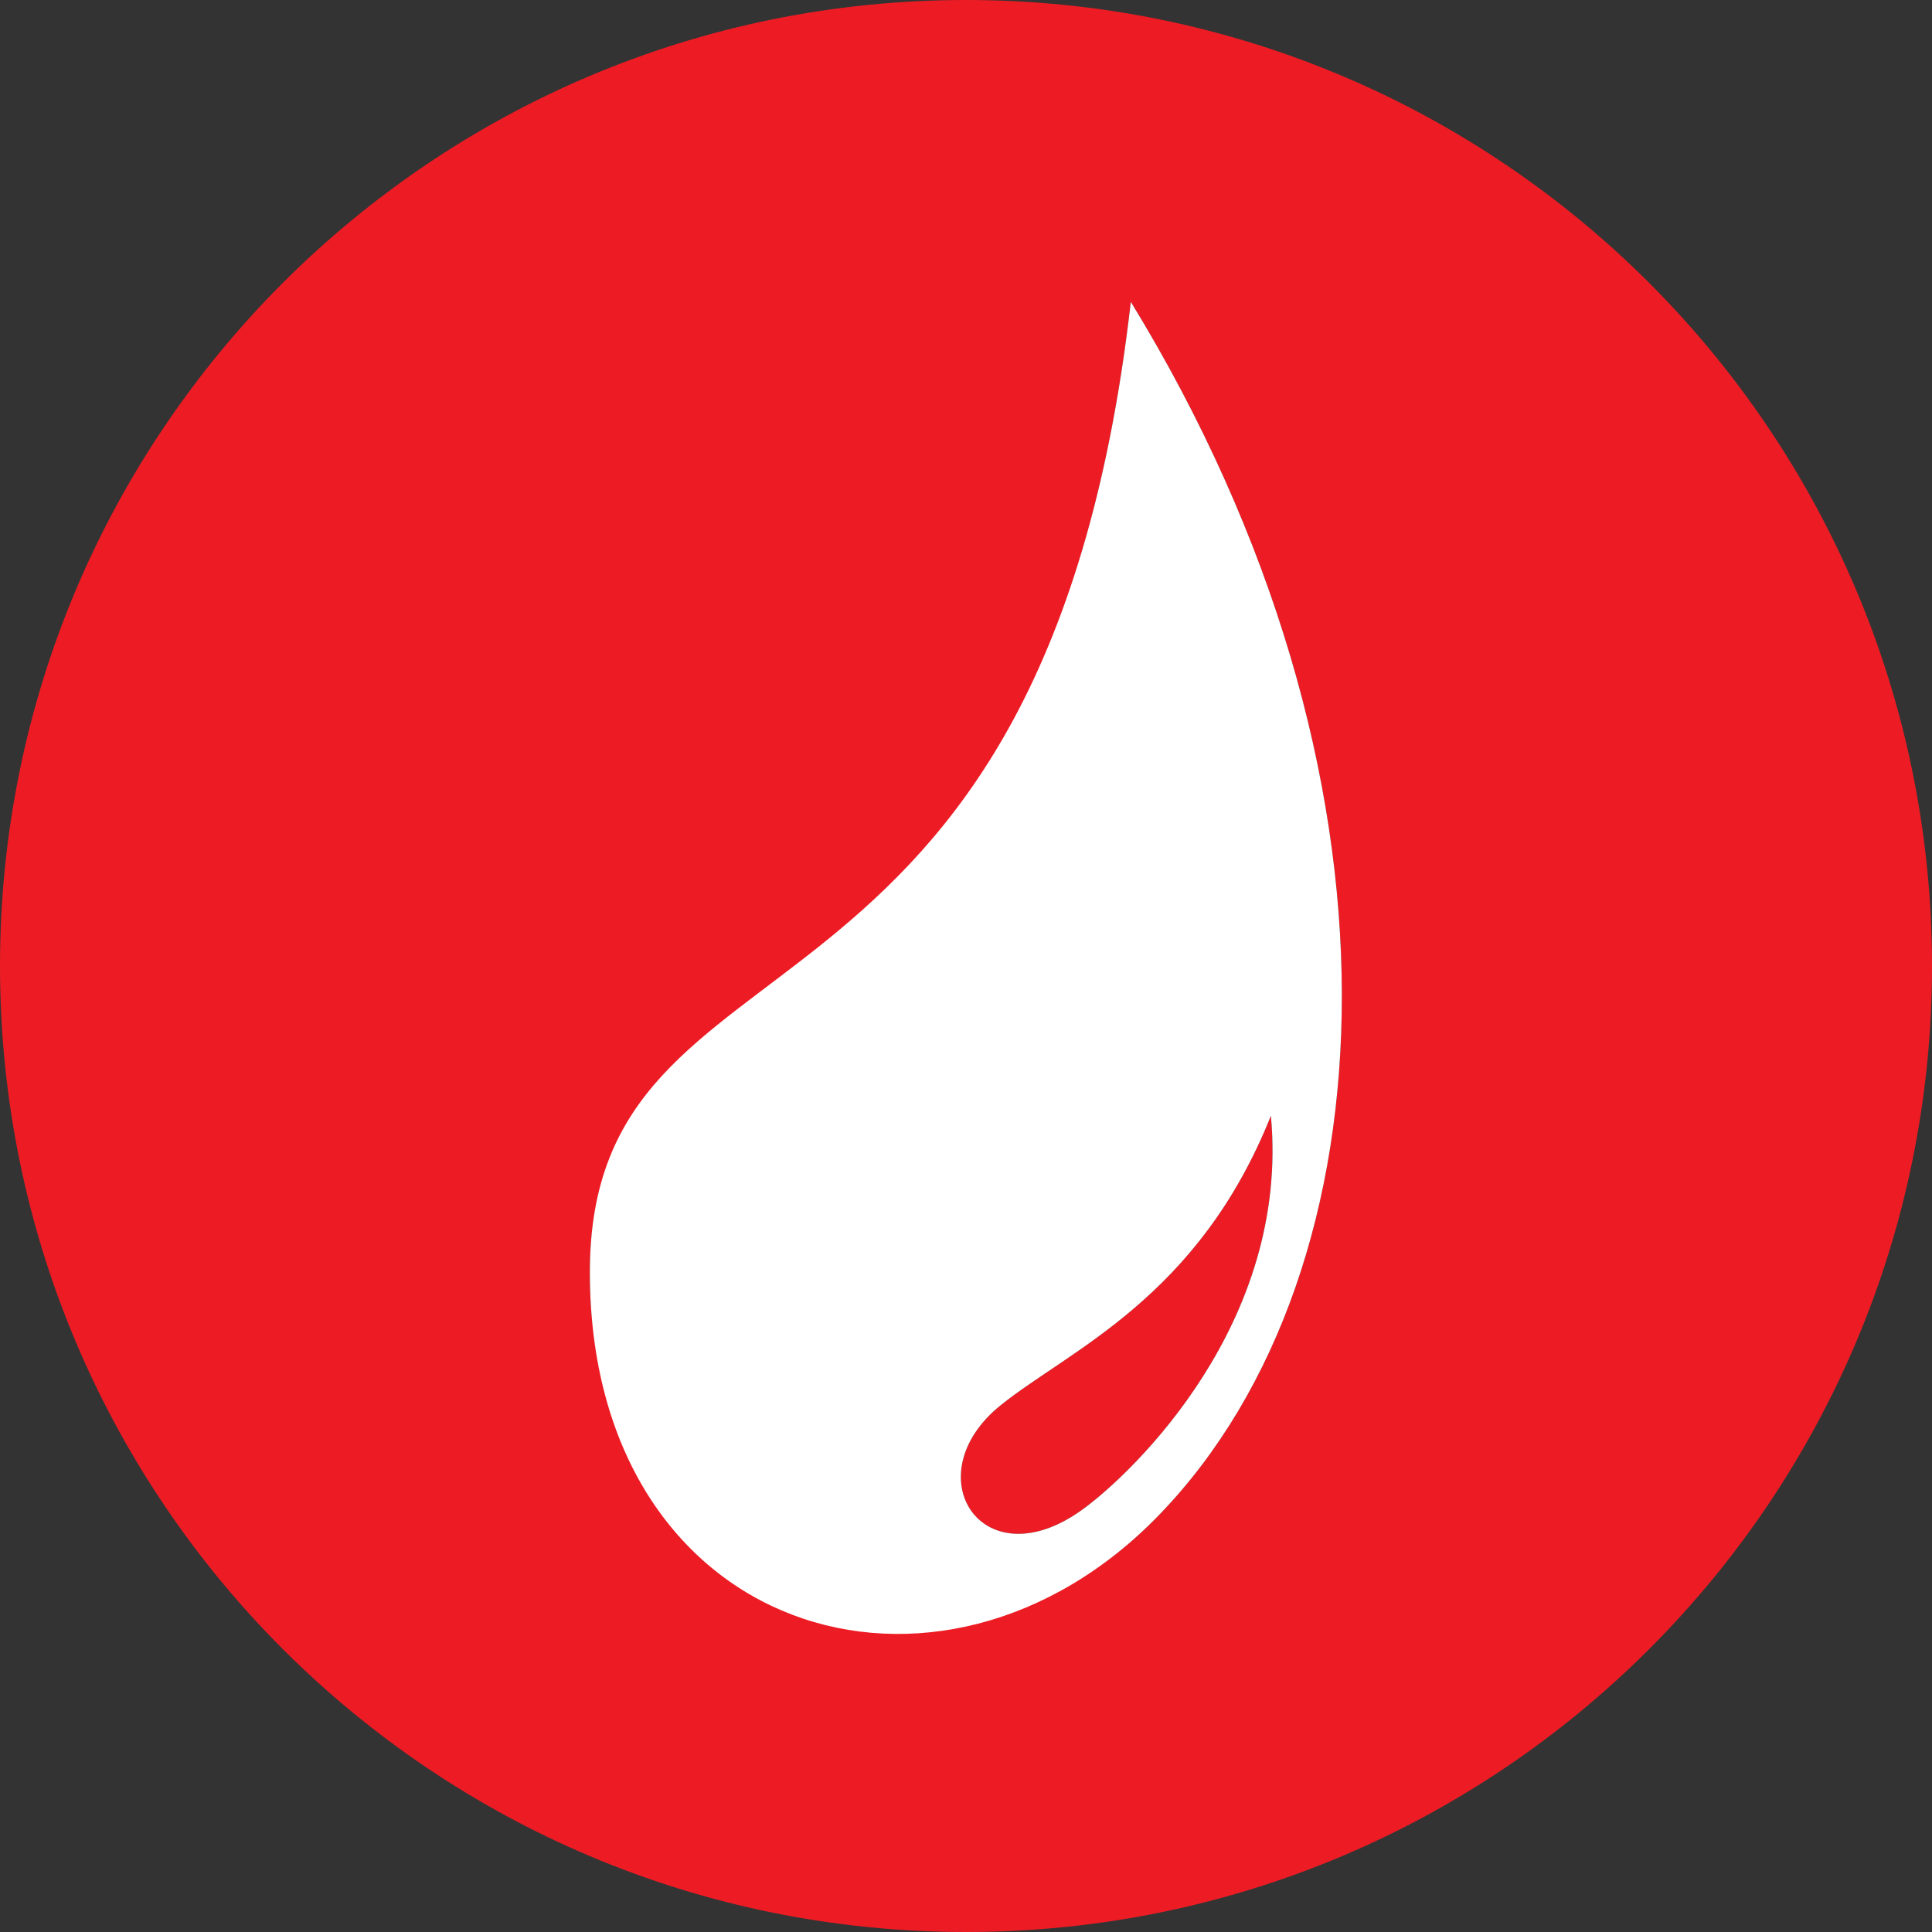<?xml version="1.0" encoding="UTF-8"?>
<svg id="Layer_2" data-name="Layer 2" xmlns="http://www.w3.org/2000/svg" viewBox="0 0 32 32">
  <rect x="0" y="0" width="32" height="32" fill="#333333" stroke="none"/>
  <defs>
    <style>
      .cls-1 {
        fill: #fff;
      }

      .cls-1, .cls-2 {
        fill-rule: evenodd;
      }

      .cls-2 {
        fill: #ed1c24;
      }
    </style>
  </defs>
  <g id="Layer_1-2" data-name="Layer 1">
    <path class="cls-2" d="M17.96,24.98c-1.68,1.25-2.84-.54-1.38-1.71,1.15-.92,3.27-1.78,4.47-4.79.32,3.44-2.29,5.91-3.09,6.5Z"/>
    <path class="cls-2" d="M16,0C7.16,0,0,7.16,0,16s7.16,16,16,16,16-7.16,16-16S24.84,0,16,0ZM19.21,25.08c-3.64,3.78-9.44,1.77-9.44-4.01s7.5-3.31,8.96-16.07c4.78,7.81,4.38,16.03.48,20.08Z"/>
    <path class="cls-1" d="M18.73,5c-1.46,12.76-8.96,10.06-8.96,16.07s5.8,7.79,9.44,4.01c3.9-4.05,4.3-12.27-.48-20.08ZM17.96,24.98c-1.68,1.25-2.84-.54-1.38-1.71,1.15-.92,3.27-1.78,4.47-4.79.32,3.44-2.29,5.91-3.09,6.5Z"/>
  </g>
</svg>